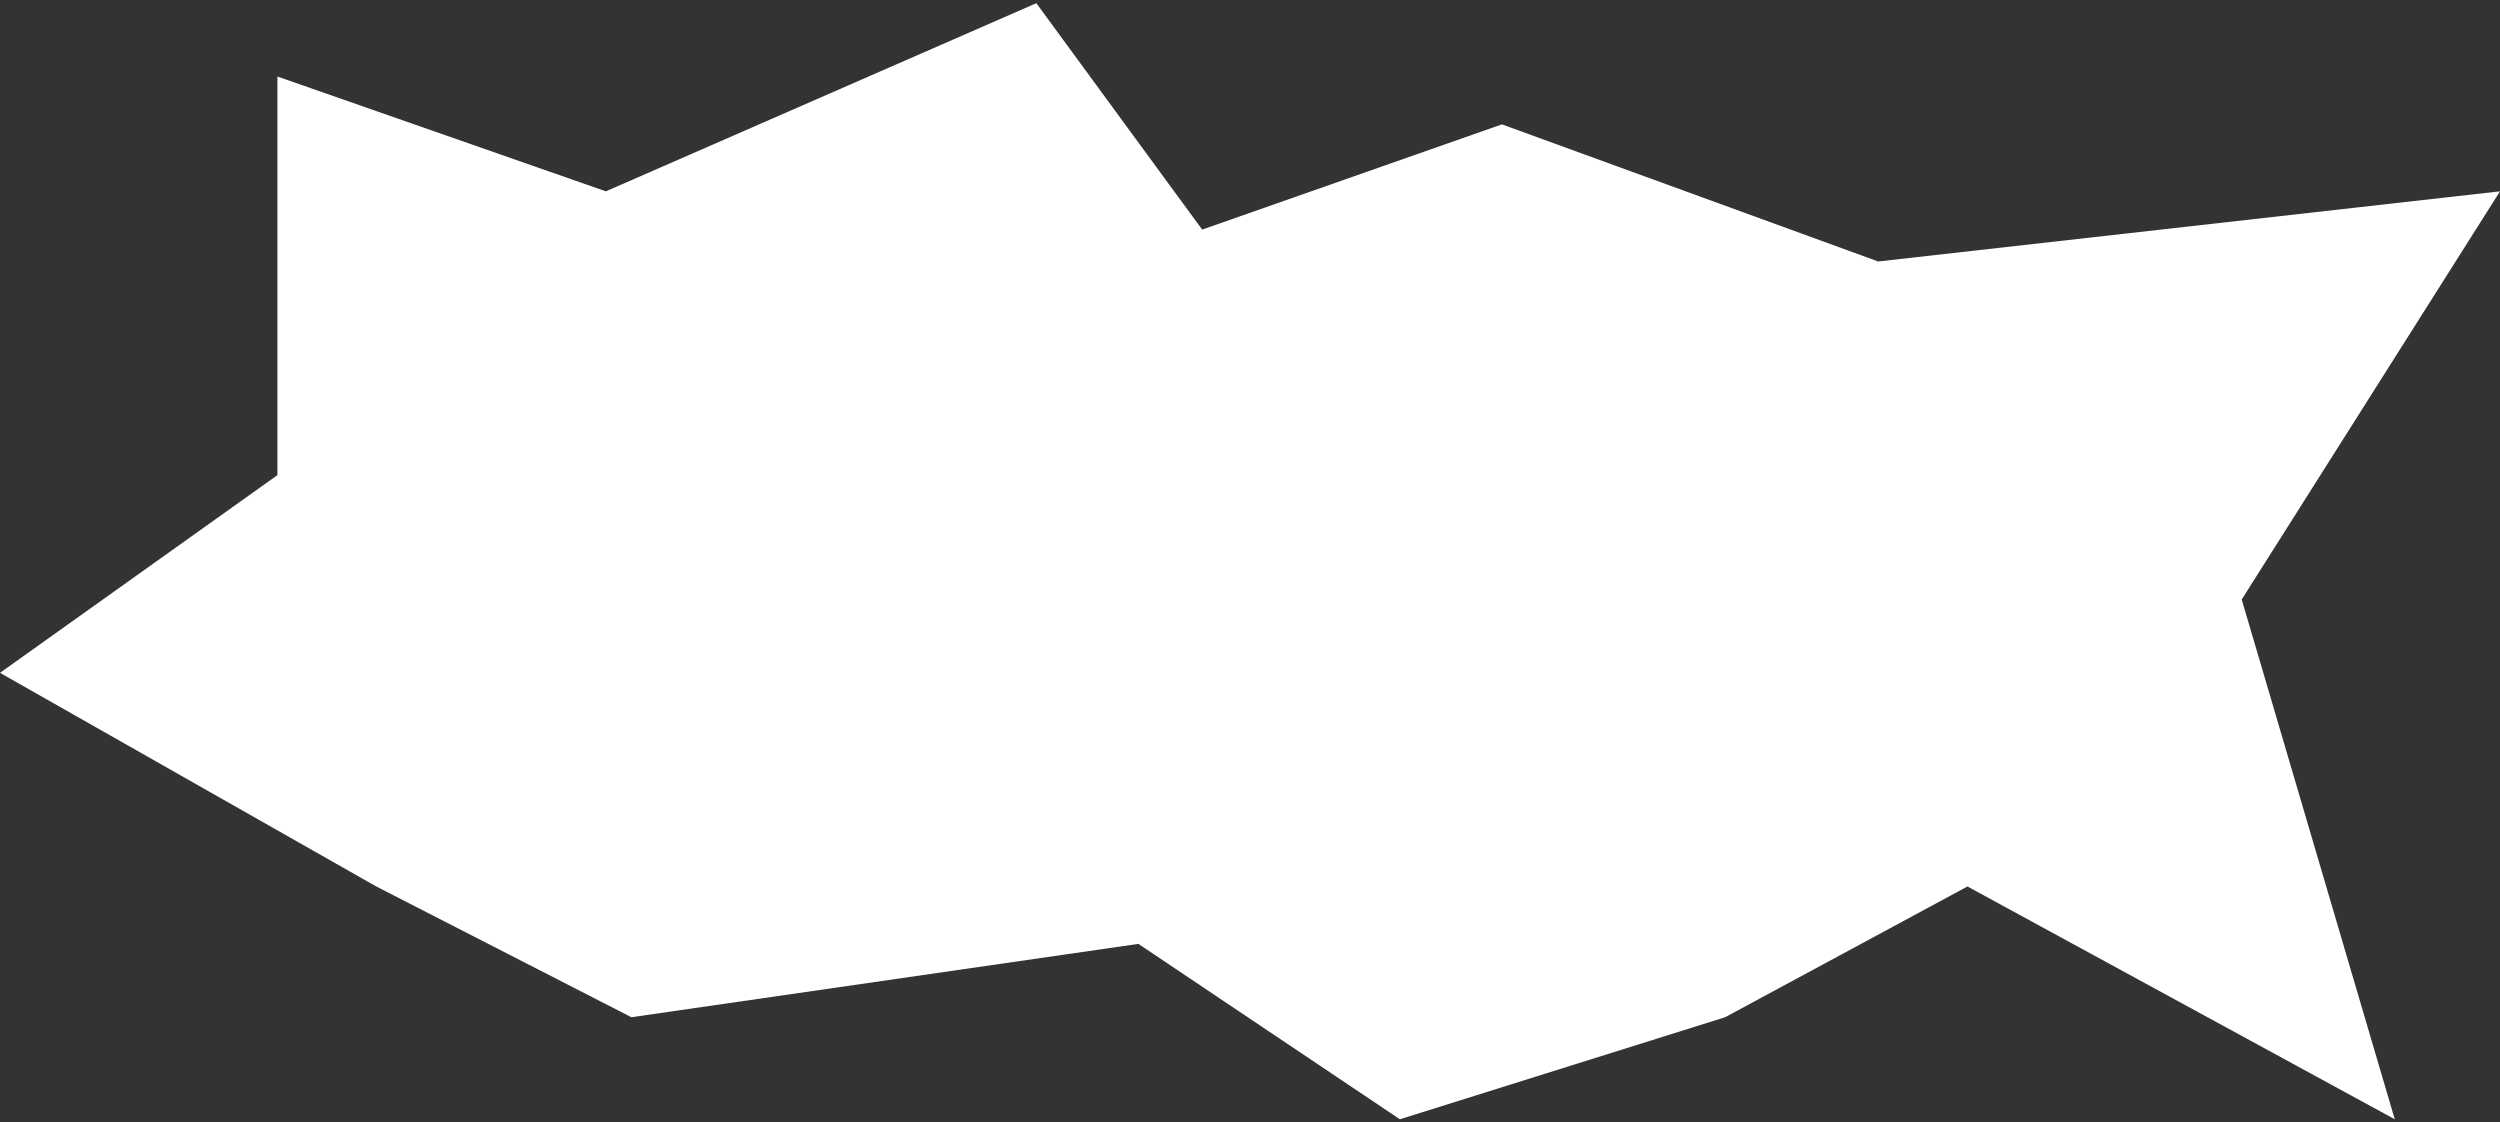 <?xml version="1.0" encoding="UTF-8"?> <svg xmlns="http://www.w3.org/2000/svg" width="392" height="176" viewBox="0 0 392 176" fill="none"><rect x="0" y="0" width="392" height="176" fill="#333333" stroke="none"/><path d="M43.5 12V74.5L0 105.5L59 139L99 159.5L178.5 148L219.5 175.5L270.5 159.5L308.5 139L375.5 175.5L351.5 94L392 30L294.5 41L235.5 19.5L188.5 36L162.5 0.5L95 30L43.5 12Z" fill="white"></path></svg> 